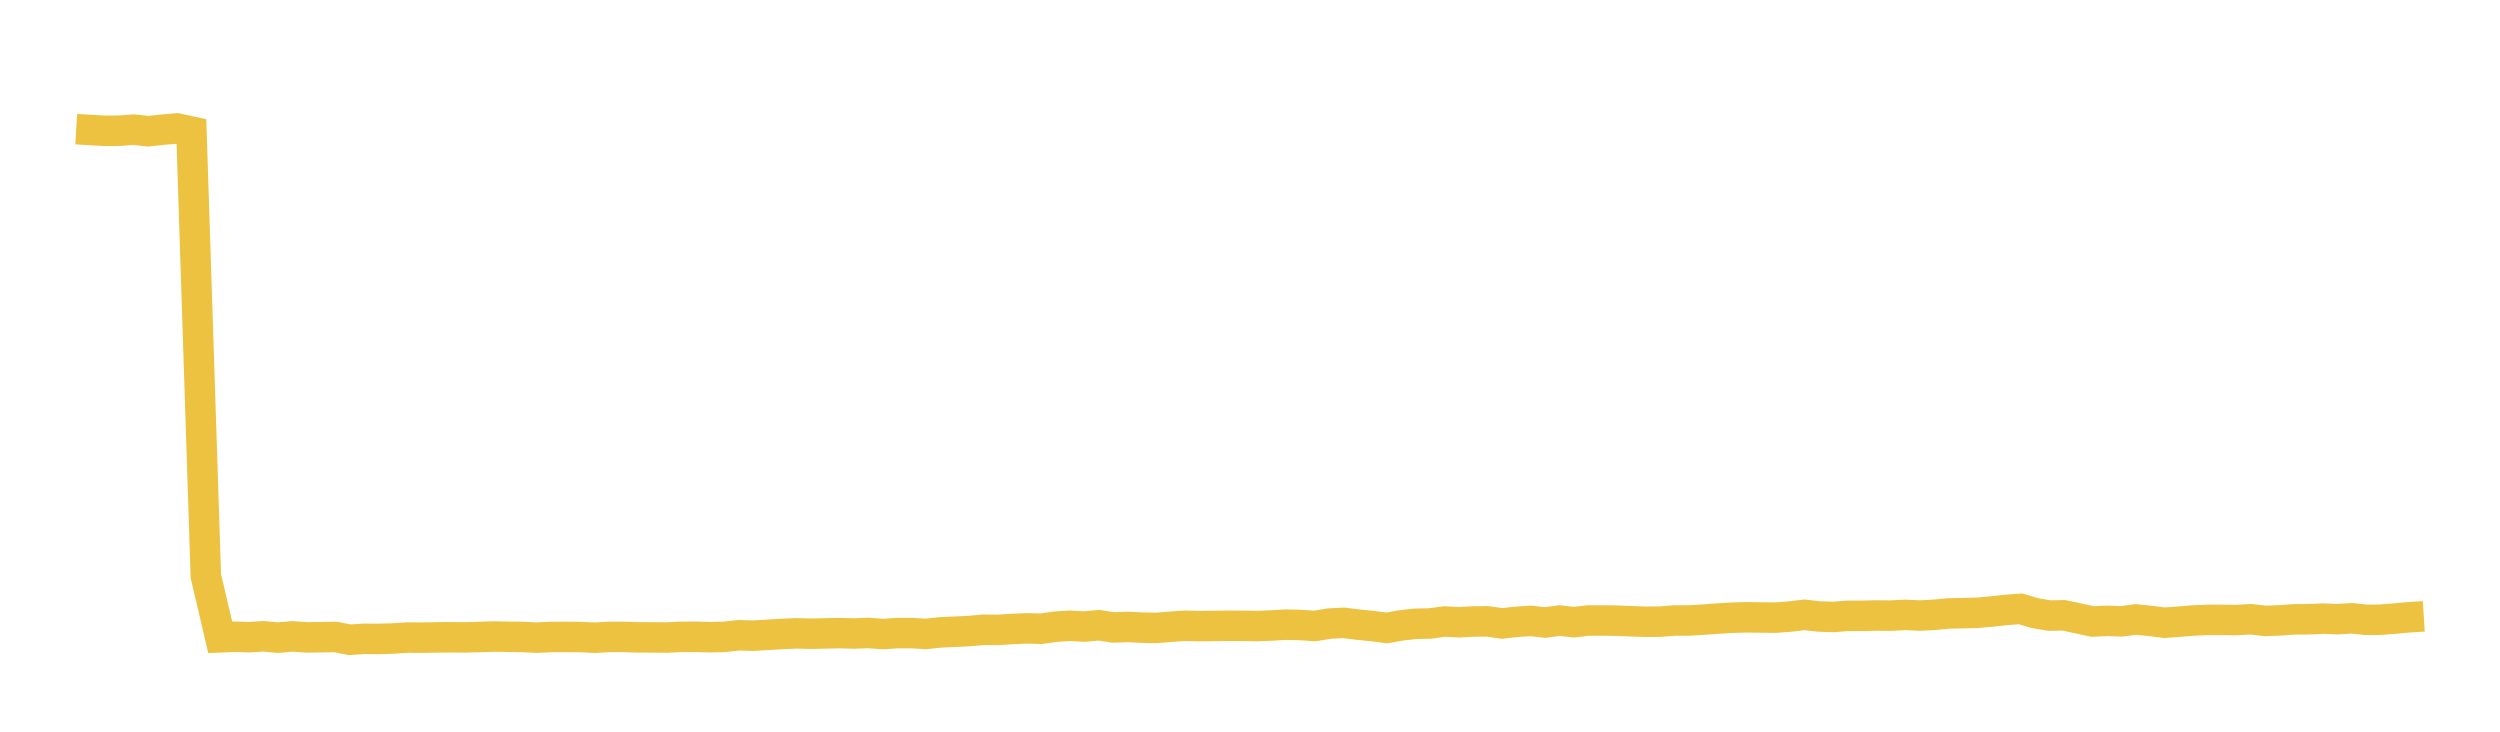 <svg width="164" height="48" xmlns="http://www.w3.org/2000/svg" xmlns:xlink="http://www.w3.org/1999/xlink"><path fill="none" stroke="rgb(237,194,64)" stroke-width="2" d="M5,8.472L5.945,8.529L6.89,8.582L7.834,8.574L8.779,8.504L9.724,8.609L10.669,8.508L11.613,8.426L12.558,8.631L13.503,37.793L14.448,41.809L15.393,41.771L16.337,41.8L17.282,41.742L18.227,41.831L19.172,41.747L20.117,41.815L21.061,41.801L22.006,41.785L22.951,41.968L23.896,41.906L24.84,41.914L25.785,41.886L26.73,41.824L27.675,41.83L28.62,41.815L29.564,41.805L30.509,41.814L31.454,41.787L32.399,41.758L33.344,41.773L34.288,41.787L35.233,41.829L36.178,41.787L37.123,41.783L38.067,41.79L39.012,41.834L39.957,41.782L40.902,41.781L41.847,41.811L42.791,41.815L43.736,41.822L44.681,41.776L45.626,41.773L46.571,41.801L47.515,41.777L48.46,41.673L49.405,41.701L50.35,41.646L51.294,41.588L52.239,41.547L53.184,41.573L54.129,41.552L55.074,41.533L56.018,41.559L56.963,41.524L57.908,41.594L58.853,41.531L59.798,41.531L60.742,41.587L61.687,41.485L62.632,41.443L63.577,41.397L64.521,41.313L65.466,41.322L66.411,41.26L67.356,41.22L68.301,41.245L69.245,41.109L70.19,41.052L71.135,41.103L72.08,41.015L73.025,41.16L73.969,41.127L74.914,41.173L75.859,41.191L76.804,41.114L77.748,41.05L78.693,41.074L79.638,41.06L80.583,41.052L81.528,41.054L82.472,41.069L83.417,41.032L84.362,40.977L85.307,41L86.252,41.064L87.196,40.909L88.141,40.859L89.086,40.977L90.031,41.071L90.975,41.194L91.92,41.025L92.865,40.92L93.81,40.902L94.755,40.771L95.699,40.82L96.644,40.77L97.589,40.762L98.534,40.898L99.479,40.791L100.423,40.731L101.368,40.839L102.313,40.707L103.258,40.817L104.202,40.704L105.147,40.704L106.092,40.718L107.037,40.756L107.982,40.788L108.926,40.778L109.871,40.704L110.816,40.703L111.761,40.648L112.706,40.578L113.65,40.521L114.595,40.496L115.54,40.507L116.485,40.518L117.429,40.447L118.374,40.333L119.319,40.441L120.264,40.474L121.209,40.399L122.153,40.398L123.098,40.376L124.043,40.386L124.988,40.335L125.933,40.381L126.877,40.333L127.822,40.243L128.767,40.222L129.712,40.202L130.656,40.114L131.601,40.011L132.546,39.94L133.491,40.219L134.436,40.383L135.38,40.366L136.325,40.564L137.27,40.769L138.215,40.729L139.16,40.761L140.104,40.637L141.049,40.73L141.994,40.851L142.939,40.781L143.883,40.703L144.828,40.664L145.773,40.663L146.718,40.675L147.663,40.622L148.607,40.732L149.552,40.697L150.497,40.63L151.442,40.624L152.387,40.582L153.331,40.619L154.276,40.561L155.221,40.661L156.166,40.653L157.11,40.578L158.055,40.493L159,40.433"></path></svg>